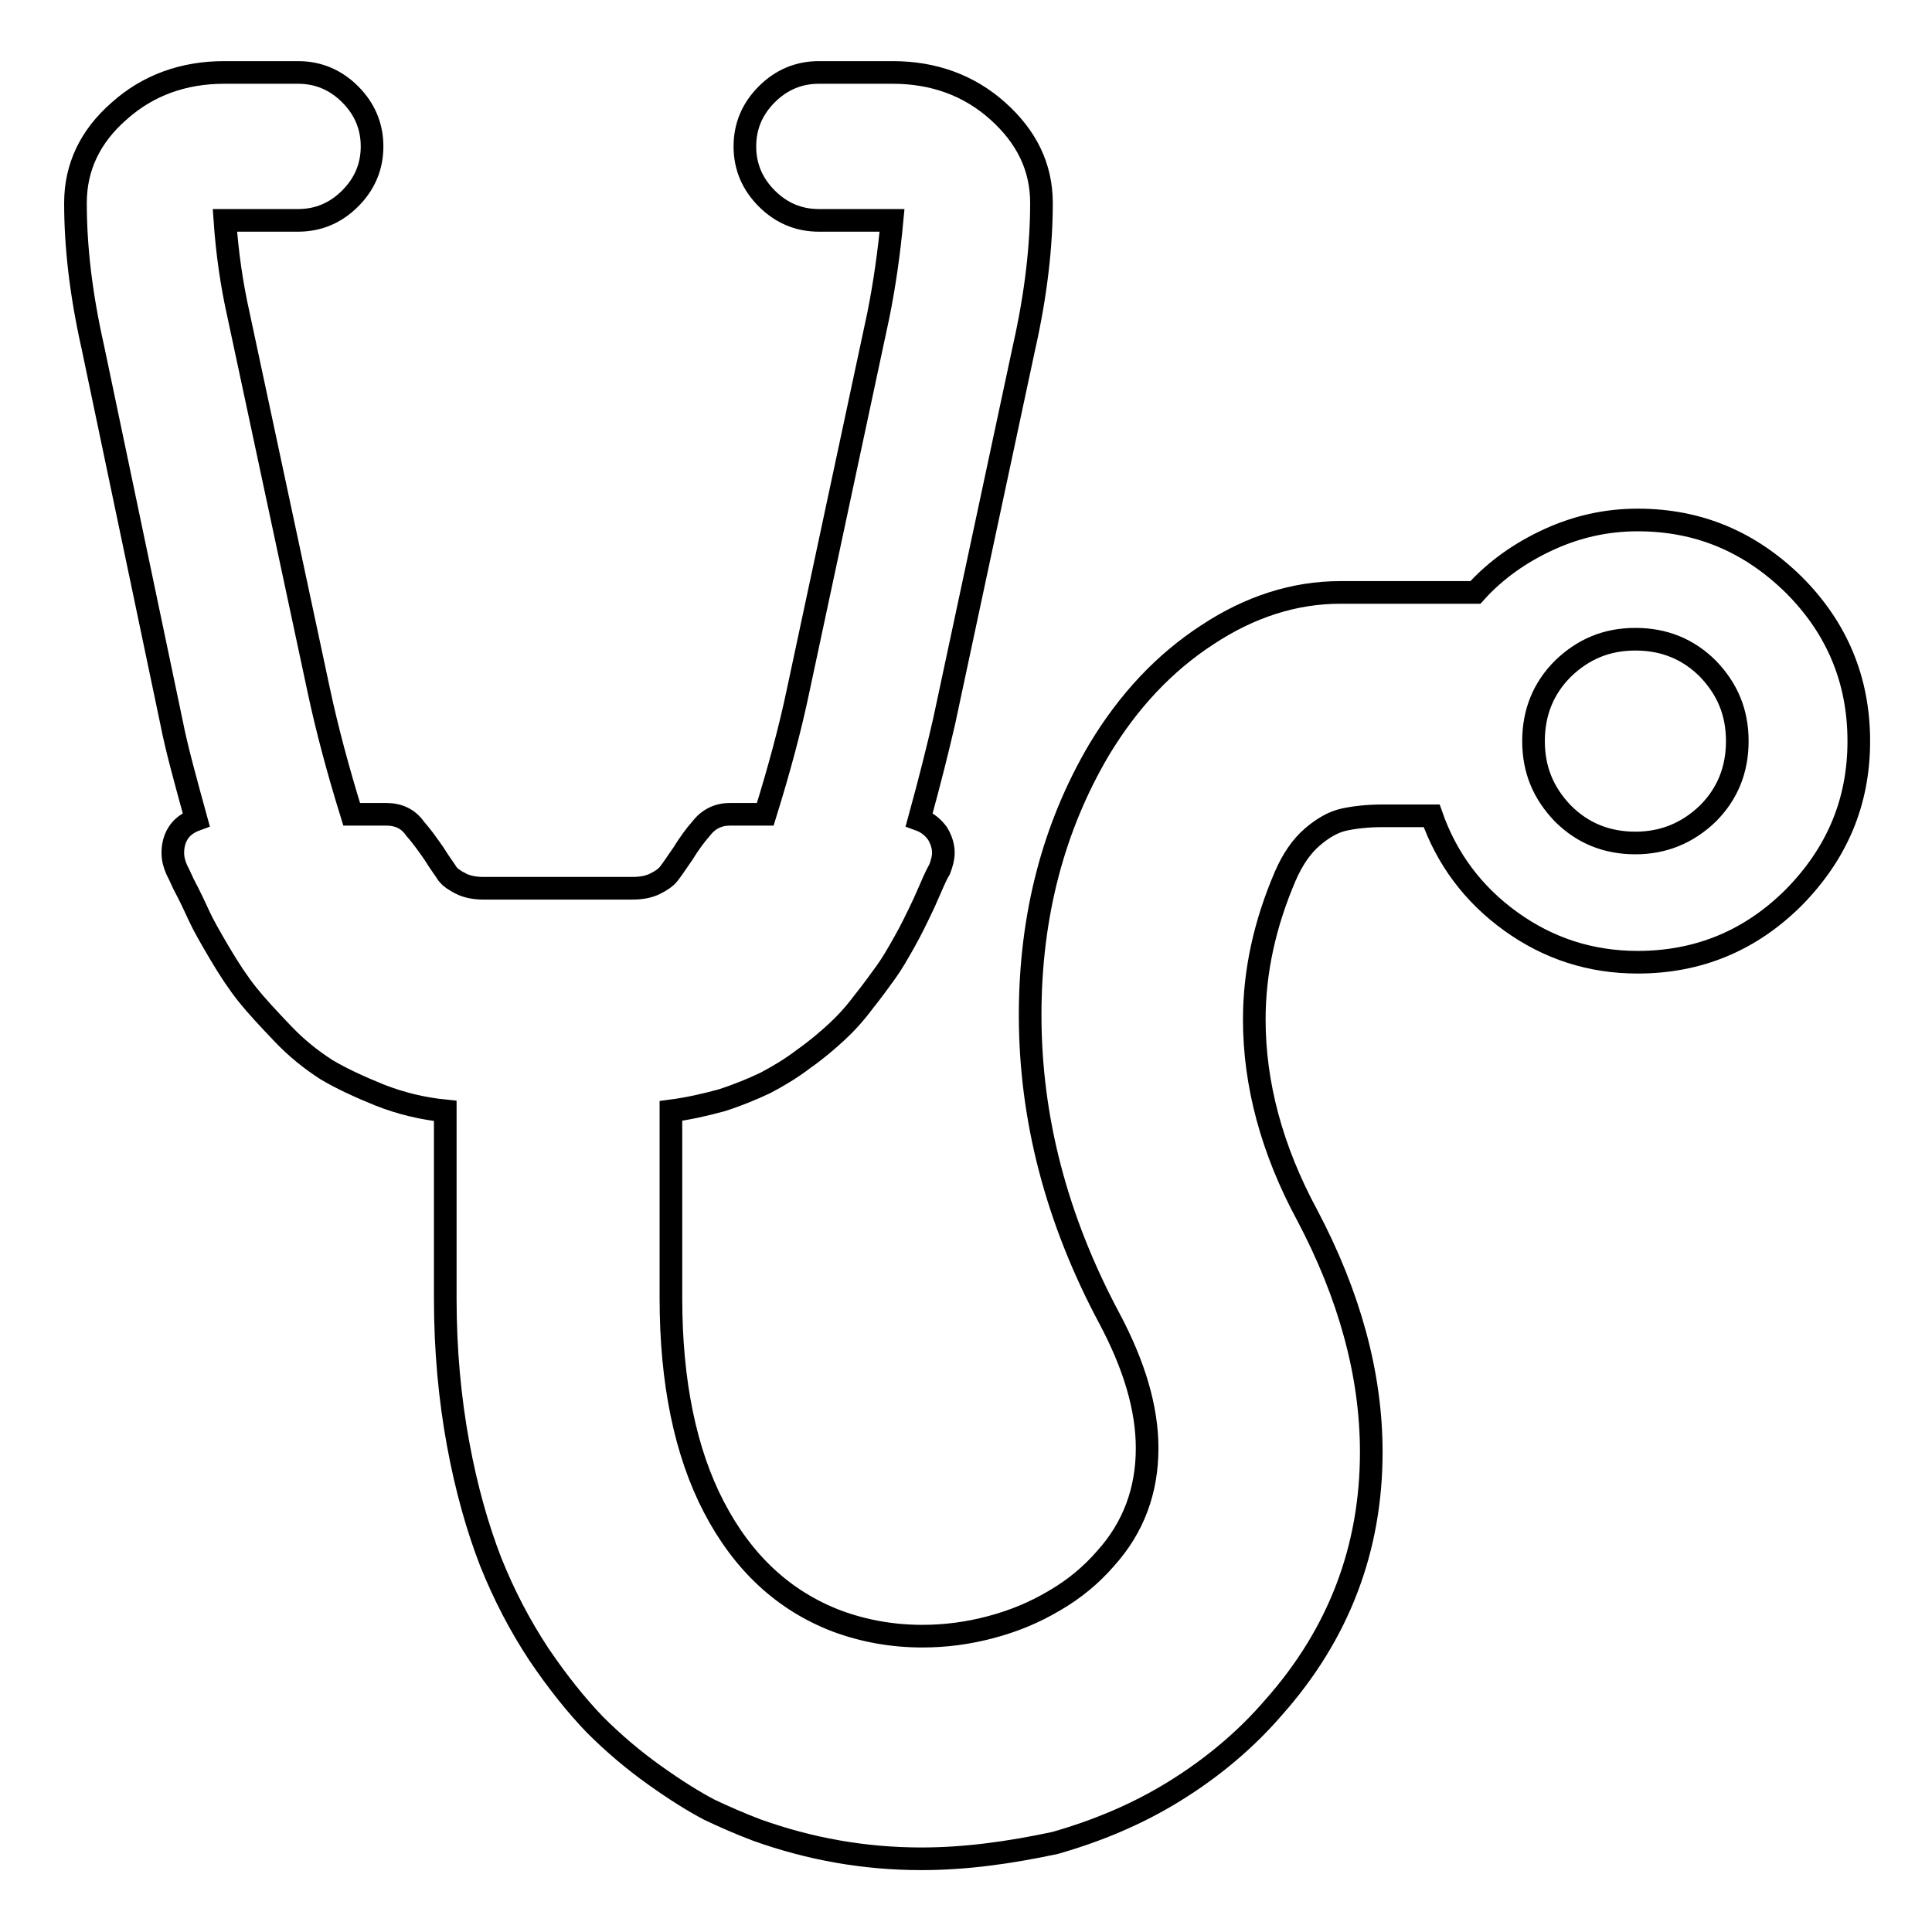 <?xml version="1.0" encoding="utf-8"?>
<!-- Svg Vector Icons : http://www.onlinewebfonts.com/icon -->
<!DOCTYPE svg PUBLIC "-//W3C//DTD SVG 1.1//EN" "http://www.w3.org/Graphics/SVG/1.1/DTD/svg11.dtd">
<svg version="1.1" xmlns="http://www.w3.org/2000/svg" xmlns:xlink="http://www.w3.org/1999/xlink" x="0px" y="0px" viewBox="0 0 256 256" enable-background="new 0 0 256 256" xml:space="preserve">
<g><g><g><path stroke-width="3" fill-opacity="0" stroke="#000000"  d="M122.1,246.3c-7.6,0-14.8-1.3-21.8-3.8c-2.1-0.8-4.2-1.7-6.3-2.7c-2.1-1.1-4.5-2.6-7.3-4.6c-2.8-2-5.4-4.2-7.9-6.7c-2.4-2.5-4.9-5.6-7.4-9.3c-2.5-3.8-4.6-7.8-6.4-12.3c-1.7-4.4-3.2-9.6-4.3-15.6c-1.1-6-1.7-12.4-1.7-19.2v-24.9c-3-0.3-5.9-1-8.7-2.1c-2.7-1.1-5.1-2.2-7.1-3.4c-2-1.3-3.9-2.8-5.8-4.8s-3.4-3.6-4.6-5.1c-1.2-1.5-2.4-3.3-3.7-5.5c-1.3-2.2-2.2-3.8-2.7-4.9c-0.5-1.1-1.2-2.6-2.1-4.3c-0.4-0.9-0.7-1.5-0.9-1.9c-0.3-0.7-0.5-1.4-0.5-2.2c0-0.9,0.2-1.8,0.7-2.6c0.5-0.8,1.3-1.4,2.4-1.8c-1.4-5.1-2.6-9.4-3.3-13L12.3,46C10.7,38.9,10,32.6,10,26.9c0-4.7,1.9-8.8,5.8-12.2c3.8-3.4,8.5-5.1,13.9-5.1h9.8c2.7,0,5,1,6.9,2.9c1.9,1.9,2.9,4.2,2.9,6.9c0,2.7-1,5-2.9,6.9c-1.9,1.9-4.2,2.9-6.9,2.9h-9.7c0.3,4.3,0.9,8.5,1.8,12.5l10.6,49.6c1.1,5.2,2.6,10.8,4.4,16.6h4.6c1.6,0,2.9,0.6,3.8,1.9c0.8,0.9,1.6,2,2.5,3.3c0.8,1.3,1.5,2.2,1.8,2.7c0.4,0.5,1,0.9,1.8,1.3c0.8,0.4,1.8,0.6,3,0.6h19.7c1.2,0,2.2-0.2,3-0.6c0.8-0.4,1.4-0.8,1.8-1.3c0.4-0.5,1-1.4,1.9-2.7c0.8-1.3,1.6-2.4,2.4-3.3c1-1.3,2.3-1.9,3.8-1.9h4.7c1.8-5.8,3.3-11.3,4.4-16.6l10.6-49.6c0.8-4,1.4-8.2,1.8-12.5h-9.7c-2.7,0-5-1-6.9-2.9c-1.9-1.9-2.9-4.2-2.9-6.9c0-2.7,1-5,2.9-6.9c1.9-1.9,4.2-2.9,6.9-2.9h9.8c5.4,0,10.1,1.7,13.9,5.1c3.8,3.4,5.8,7.4,5.8,12.2c0,5.6-0.7,12-2.3,19.1l-10.6,49.6c-0.8,3.5-1.9,7.9-3.3,13c1.1,0.4,1.8,1,2.4,1.8c0.5,0.8,0.8,1.7,0.8,2.6c0,0.7-0.2,1.4-0.5,2.2c-0.2,0.3-0.6,1.1-1.2,2.5c-0.6,1.4-1.1,2.5-1.5,3.3c-0.4,0.8-1,2.1-1.9,3.7c-0.9,1.6-1.7,3-2.5,4.1c-0.8,1.1-1.8,2.5-3,4c-1.2,1.6-2.4,2.9-3.6,4c-1.2,1.1-2.6,2.3-4.3,3.5c-1.7,1.3-3.4,2.3-5.1,3.2c-1.7,0.8-3.6,1.6-5.8,2.3c-2.2,0.6-4.4,1.1-6.7,1.4V172c0,11.1,1.9,20.4,5.7,27.7c3.8,7.3,9.2,12.4,16.3,15.1c3.5,1.3,7.3,2,11.3,2c3.1,0,6.1-0.4,9.1-1.2c3-0.8,5.7-1.9,8.4-3.5c2.6-1.5,4.9-3.4,6.8-5.6c3.7-4.1,5.5-9,5.5-14.6c0-5.3-1.7-11-5-17.2c-7-13.1-10.5-26.5-10.5-40.2c0-13.2,3.1-24.9,9.1-35.1c3.9-6.5,8.7-11.6,14.4-15.3c5.6-3.7,11.5-5.6,17.6-5.6h17.9c2.7-3,6-5.3,9.7-7c3.7-1.7,7.6-2.6,11.8-2.6c8.1,0,14.9,2.9,20.7,8.6c5.7,5.7,8.6,12.6,8.6,20.7c0,8.1-2.9,14.9-8.6,20.7c-5.7,5.7-12.6,8.6-20.7,8.6c-6.2,0-11.8-1.8-16.8-5.4c-5-3.6-8.5-8.3-10.5-14c-0.8,0-1.9,0-3.3,0c-1.4,0-2.5,0-3.2,0c-2,0-3.7,0.2-5.1,0.5c-1.4,0.3-2.8,1.1-4.2,2.3c-1.4,1.2-2.6,2.9-3.6,5.2c-2.7,6.3-4.1,12.6-4.1,19c0,8.5,2.3,17.2,7,25.9c5.6,10.6,8.5,21.1,8.5,31.4c0,12.8-4.3,24.1-12.9,33.8c-3.7,4.3-8.1,8-13.1,11.1c-5,3.1-10.3,5.3-15.9,6.9C133.7,245.5,127.9,246.3,122.1,246.3z M216.7,111.7c3.7,0,6.9-1.3,9.6-3.9c2.6-2.6,3.9-5.8,3.9-9.6s-1.3-6.9-3.9-9.6c-2.6-2.6-5.8-3.9-9.6-3.9c-3.8,0-6.9,1.3-9.6,3.9c-2.6,2.6-3.9,5.8-3.9,9.6s1.3,6.9,3.9,9.6C209.7,110.4,212.9,111.7,216.7,111.7z"/></g></g></g>
</svg>